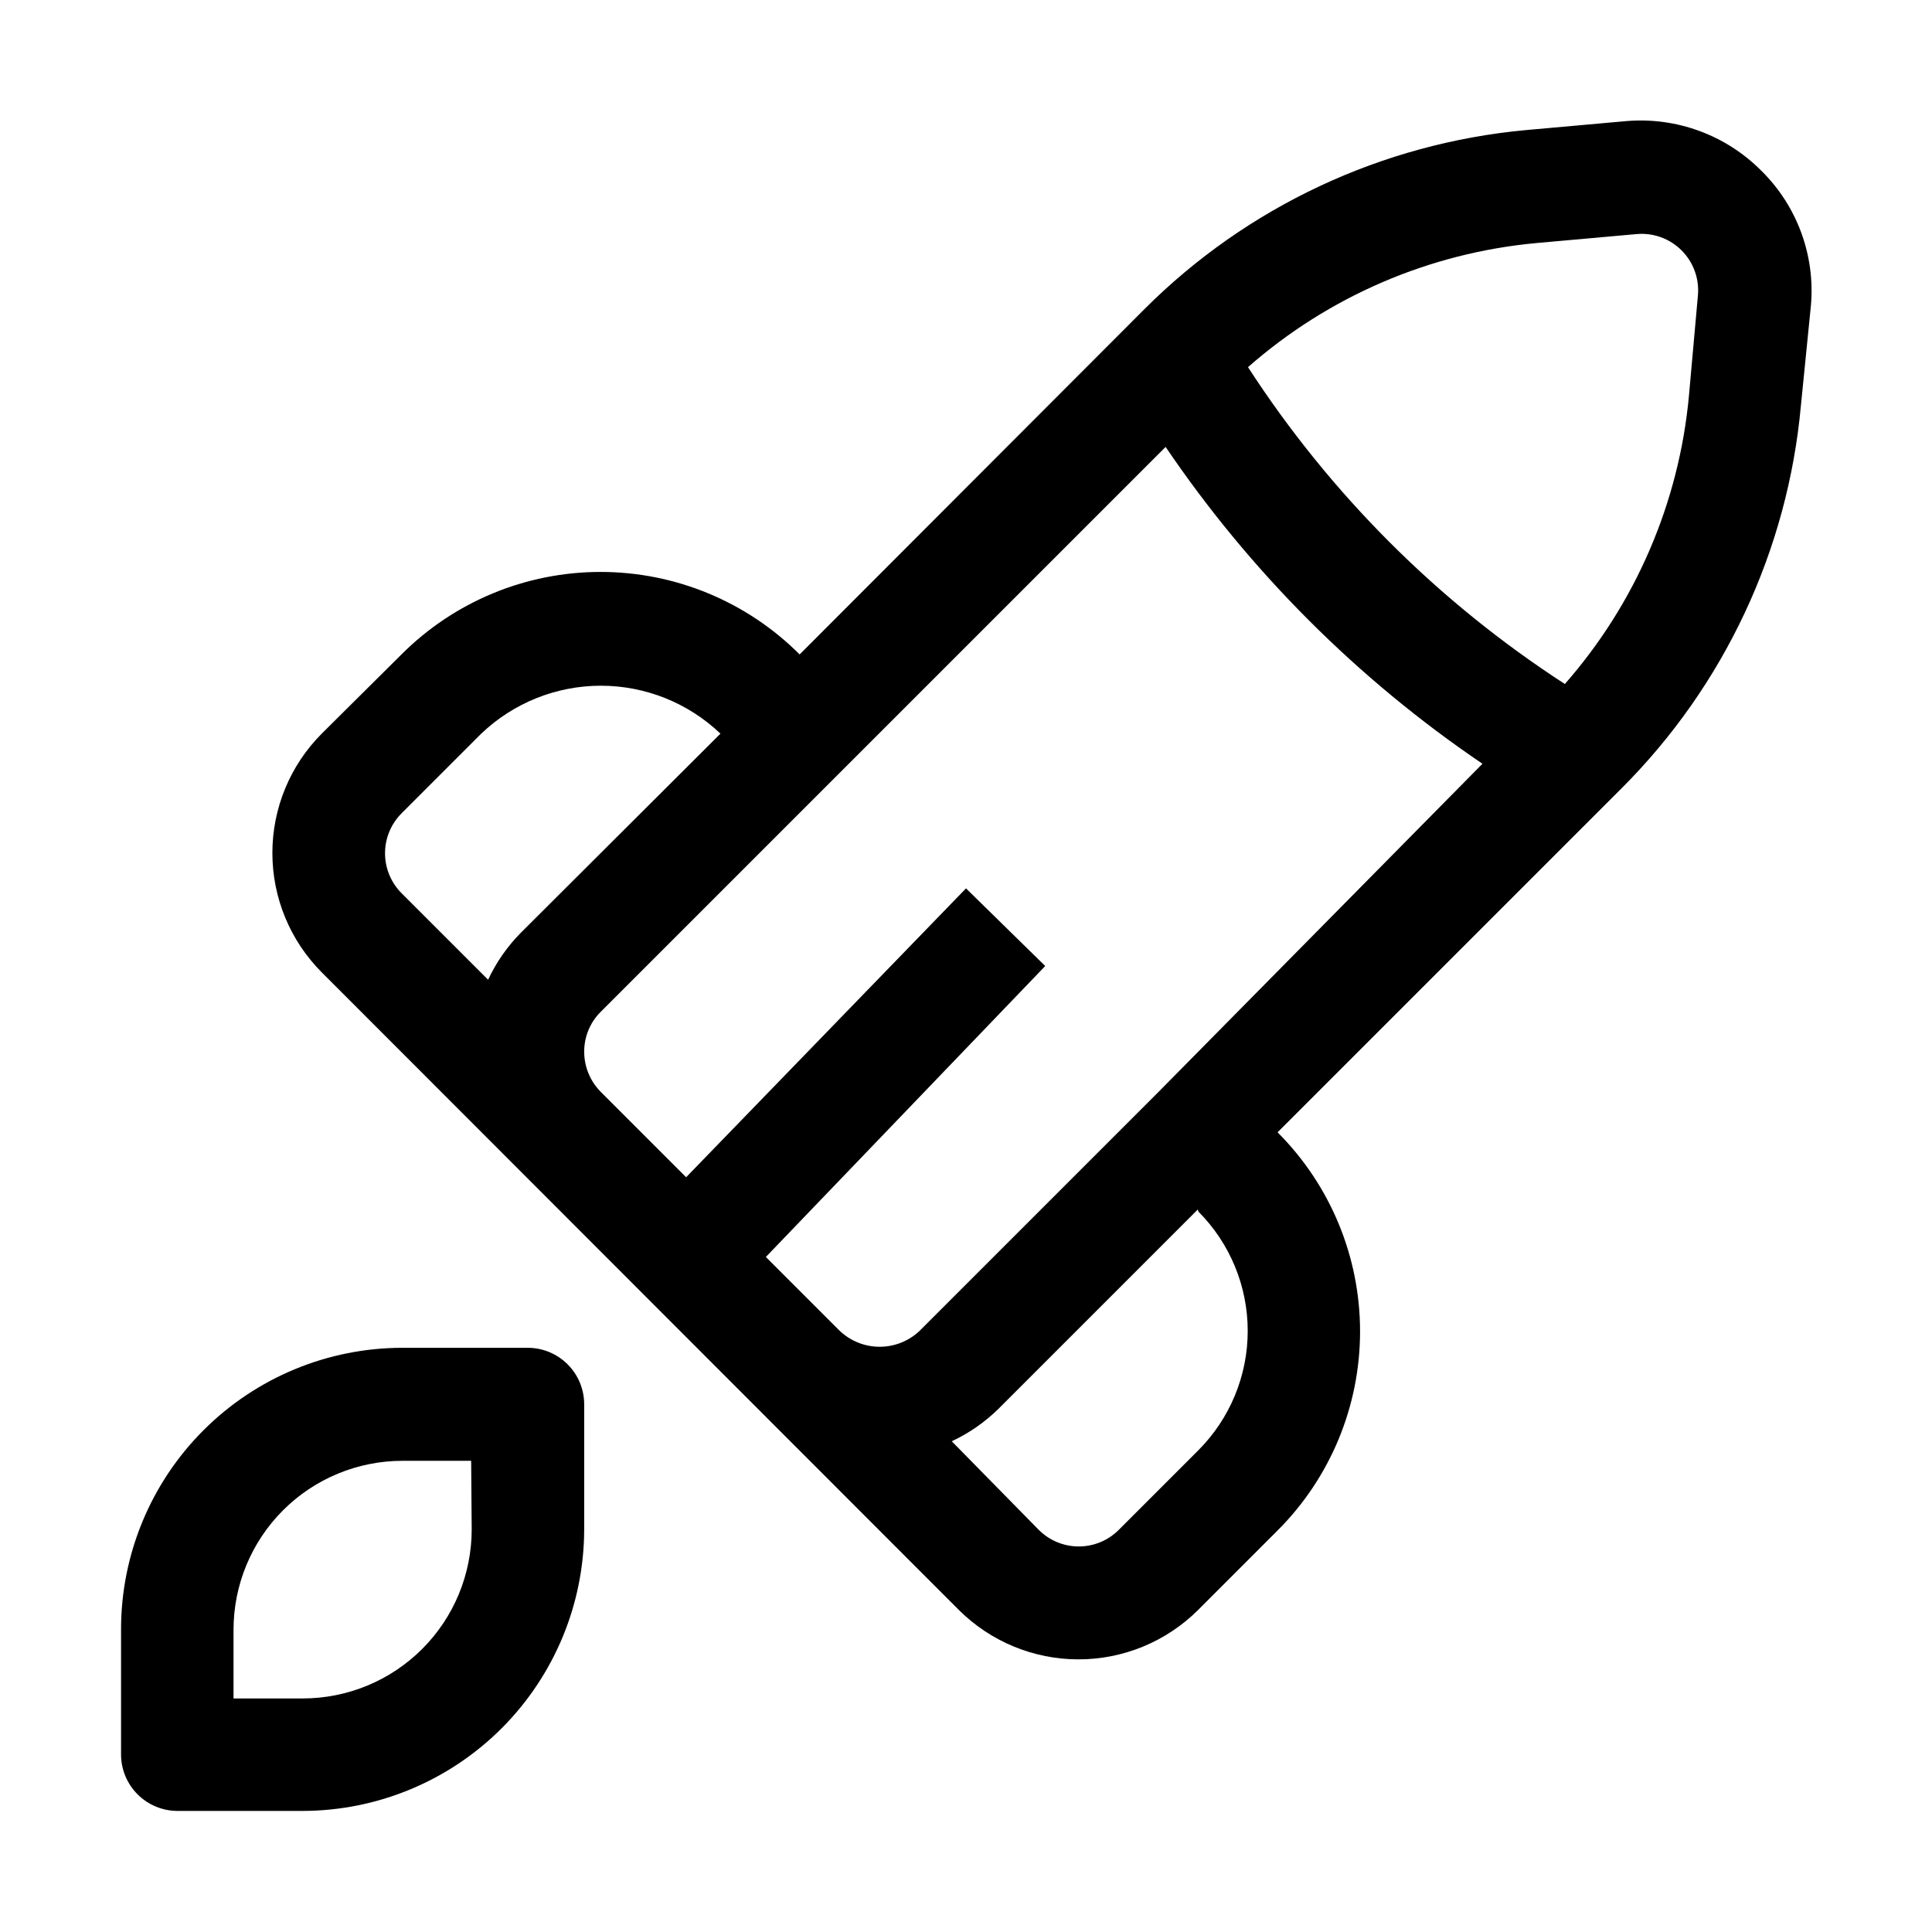<?xml version="1.0" encoding="UTF-8"?>
<!-- Uploaded to: SVG Repo, www.svgrepo.com, Generator: SVG Repo Mixer Tools -->
<svg fill="#000000" width="800px" height="800px" version="1.1" viewBox="144 144 512 512" xmlns="http://www.w3.org/2000/svg">
 <g>
  <path d="m610.76 189.24c-9.371-9.438-22.43-14.25-35.684-13.156l-26.59 2.379h-0.004c-38.23 3.519-74.023 20.301-101.18 47.445l-91.387 91.523c-13.988-14-32.969-21.863-52.758-21.863-19.793 0-38.77 7.863-52.762 21.863l-21.133 20.992c-8.375 8.395-13.078 19.77-13.078 31.629s4.703 23.23 13.078 31.629l168.92 169.05c8.414 8.34 19.781 13.02 31.629 13.02s23.215-4.68 31.625-13.02l21.133-21.133c14-13.988 21.863-32.969 21.863-52.758 0-19.793-7.863-38.773-21.863-52.762l91.246-91.246c27.172-27.191 43.957-63.039 47.441-101.32l2.66-26.59c1.156-13.262-3.668-26.348-13.156-35.688zm-159.82 244.21-63.258 63.258h0.004c-2.859 2.695-6.637 4.199-10.566 4.199-3.93 0-7.707-1.504-10.566-4.199l-19.594-19.594 74.035-77.109-20.992-20.574-74.172 76.551-22.672-22.672c-2.758-2.801-4.312-6.566-4.34-10.496-0.039-3.984 1.523-7.816 4.34-10.633l149.74-149.74v-0.004c22.406 33.066 50.902 61.562 83.969 83.969zm-200.54-73.891 21.133-21.133c8.539-8.152 19.891-12.703 31.699-12.703 11.805 0 23.156 4.551 31.695 12.703l-52.898 52.762c-3.586 3.621-6.519 7.836-8.676 12.453l-22.953-22.949c-2.793-2.809-4.363-6.606-4.363-10.566 0-3.961 1.57-7.762 4.363-10.566zm211.18 105.52c8.375 8.395 13.078 19.77 13.078 31.629 0 11.855-4.703 23.23-13.078 31.625l-21.133 21.133c-2.805 2.797-6.606 4.363-10.562 4.363-3.961 0-7.762-1.566-10.566-4.363l-23.094-23.512c4.617-2.16 8.832-5.094 12.457-8.676l52.762-52.762zm130.01-216.22c-2.613 28.305-14.125 55.055-32.887 76.41-33.59-21.766-62.203-50.379-83.969-83.969 21.355-18.762 48.105-30.273 76.41-32.887l26.59-2.379c4.414-0.391 8.773 1.195 11.906 4.328 3.133 3.133 4.719 7.492 4.328 11.906z"/>
  <path d="m283.84 501.18h-33.168c-19.785 0-38.758 7.859-52.746 21.848-13.988 13.988-21.848 32.961-21.848 52.746v33.168c0 3.969 1.578 7.777 4.387 10.586s6.617 4.387 10.59 4.387h33.168c19.77-0.039 38.723-7.906 52.703-21.887 13.98-13.984 21.852-32.934 21.887-52.707v-33.164c0-3.973-1.578-7.781-4.387-10.59-2.809-2.809-6.617-4.387-10.586-4.387zm-14.836 48.141c0 11.879-4.719 23.27-13.117 31.668-8.398 8.398-19.789 13.117-31.664 13.117h-18.336v-18.195c0-11.875 4.719-23.266 13.117-31.664 8.398-8.398 19.789-13.117 31.668-13.117h18.191z"/>
 </g>
</svg>